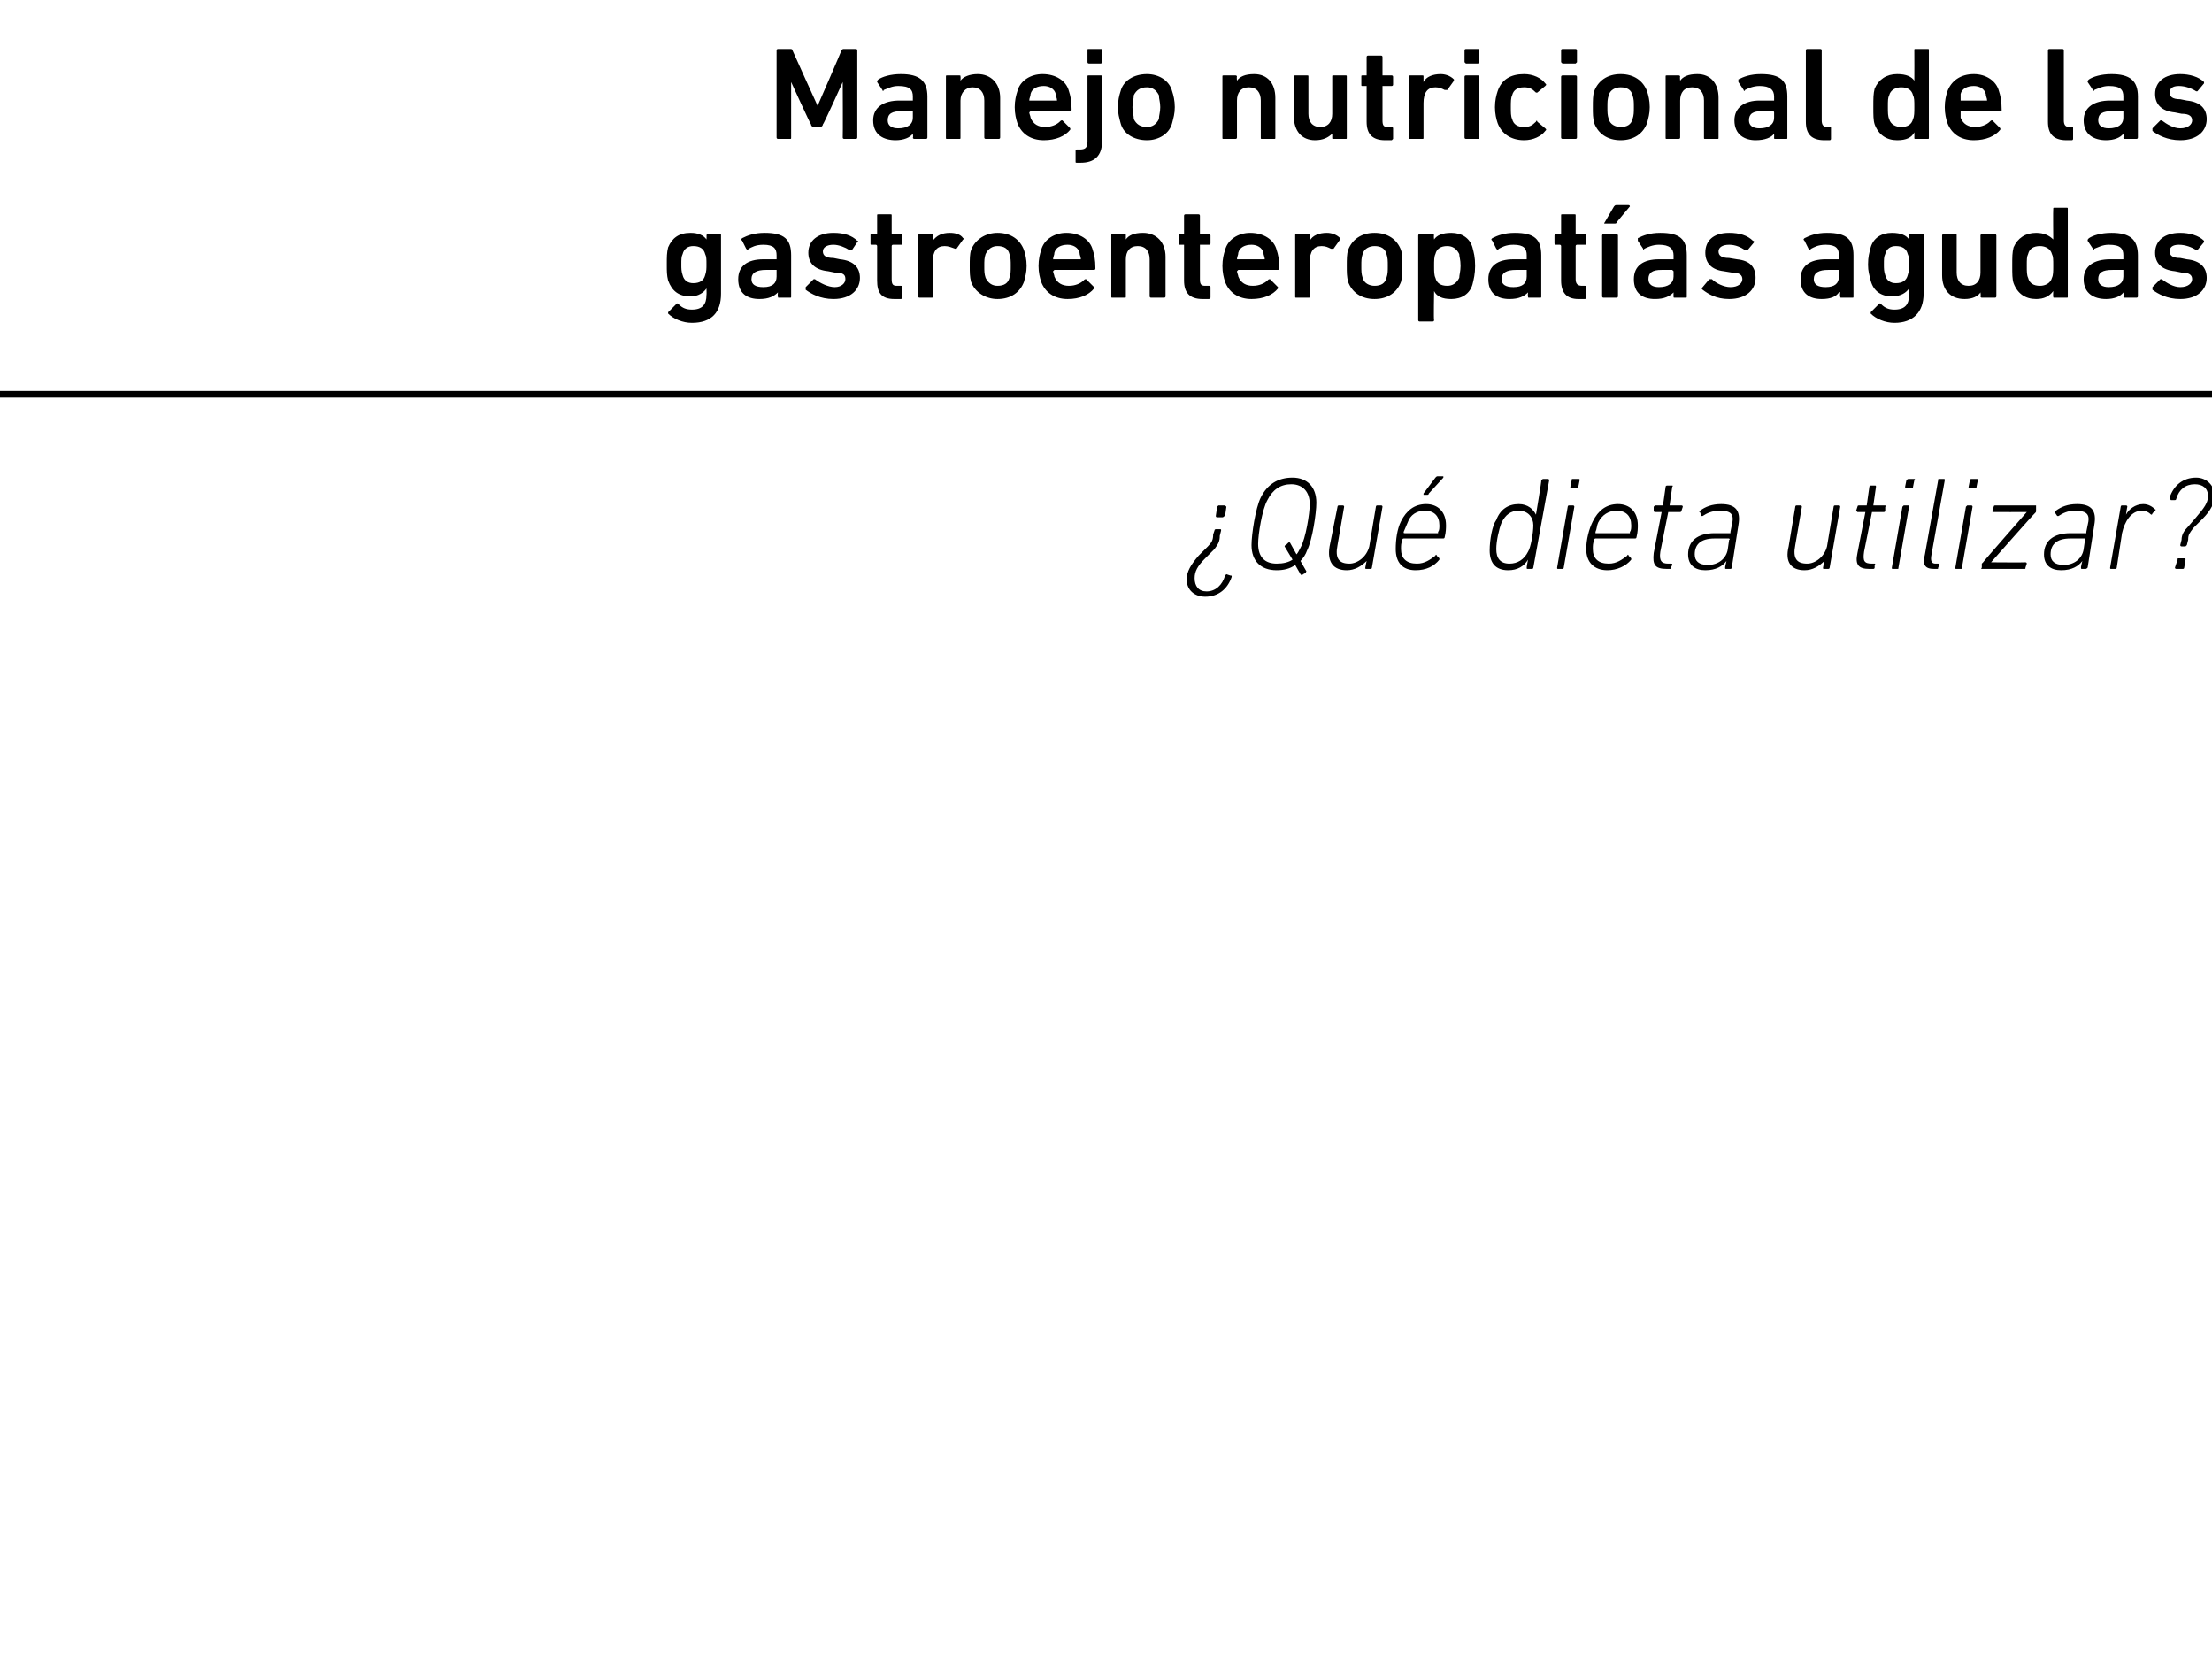 <?xml version="1.0" standalone="no"?><!DOCTYPE svg PUBLIC "-//W3C//DTD SVG 1.1//EN" "http://www.w3.org/Graphics/SVG/1.1/DTD/svg11.dtd"><svg xmlns="http://www.w3.org/2000/svg" version="1.1" width="167.2px" height="125.5px" viewBox="0 -3 167.2 125.5" style="top:-3px">  <desc>Manejo nutricional de las gastroenteropat as agudas ¿Qu dieta utilizar?</desc>  <defs/>  <g class="svg-textframe-paragraphrules">    <line class="svg-paragraph-rulebelow" y1="26.8" y2="26.8" x1="0" x2="181.4" stroke="#000" stroke-width="0.5"/>  </g>  <g id="Polygon71201">    <path d="M 92.3 37.1 C 92.3 37.1 92.2 37.5 92.2 37.5 C 92.2 37.9 92.1 38.1 91.8 38.5 C 91.8 38.5 91.1 39.2 91.1 39.2 C 90.5 39.8 90.3 40.2 90.3 40.7 C 90.3 41.3 90.6 41.7 91.2 41.7 C 91.9 41.7 92.4 41.2 92.6 40.5 C 92.6 40.5 92.7 40.4 92.7 40.4 C 92.7 40.4 93 40.5 93 40.5 C 93.1 40.5 93.1 40.5 93.1 40.6 C 92.8 41.5 92.1 42.1 91.1 42.1 C 90.3 42.1 89.7 41.6 89.7 40.8 C 89.7 40.2 90 39.7 90.6 39 C 90.6 39 91.3 38.3 91.3 38.3 C 91.6 38 91.7 37.8 91.7 37.4 C 91.7 37.4 91.8 37.1 91.8 37.1 C 91.8 37 91.9 37 91.9 37 C 91.9 37 92.2 37 92.2 37 C 92.3 37 92.3 37 92.3 37.1 Z M 92.6 36 C 92.5 36 92.5 36.1 92.4 36.1 C 92.4 36.1 92 36.1 92 36.1 C 91.9 36.1 91.9 36 91.9 36 C 91.9 36 92 35.3 92 35.3 C 92 35.3 92.1 35.2 92.1 35.2 C 92.1 35.2 92.6 35.2 92.6 35.2 C 92.6 35.2 92.7 35.3 92.7 35.3 C 92.7 35.3 92.6 36 92.6 36 Z M 98.5 40.4 C 98.4 40.5 98.4 40.5 98.3 40.4 C 98.3 40.4 97.9 39.7 97.9 39.7 C 97.5 40 97 40.1 96.5 40.1 C 95.3 40.1 94.6 39.4 94.6 38.2 C 94.6 37.4 94.9 35.4 95.3 34.6 C 95.8 33.6 96.6 33.1 97.7 33.1 C 98.8 33.1 99.5 33.8 99.5 35 C 99.5 35.8 99.2 37.8 98.8 38.6 C 98.7 38.9 98.5 39.2 98.3 39.4 C 98.3 39.4 98.7 40.1 98.7 40.1 C 98.8 40.2 98.7 40.2 98.7 40.3 C 98.7 40.3 98.5 40.4 98.5 40.4 Z M 97.7 39.3 C 97.7 39.3 97.1 38.3 97.1 38.3 C 97.1 38.3 97.1 38.2 97.2 38.2 C 97.2 38.2 97.4 38 97.4 38 C 97.4 38 97.5 38 97.5 38 C 97.5 38 98 38.9 98 38.9 C 98.1 38.8 98.2 38.6 98.3 38.4 C 98.7 37.7 99 35.8 99 35.1 C 99 34.2 98.5 33.6 97.6 33.6 C 96.8 33.6 96.2 34 95.8 34.8 C 95.4 35.5 95.1 37.4 95.1 38.1 C 95.1 39.1 95.6 39.6 96.5 39.6 C 97 39.6 97.4 39.5 97.7 39.3 Z M 101.5 35.2 C 101.6 35.2 101.6 35.3 101.6 35.3 C 101.6 35.3 101.1 38.2 101.1 38.2 C 100.9 39.2 101.2 39.6 102 39.6 C 102.6 39.6 103.3 39.1 103.5 38.3 C 103.5 38.3 104 35.3 104 35.3 C 104 35.3 104 35.2 104.1 35.2 C 104.1 35.2 104.4 35.2 104.4 35.2 C 104.5 35.2 104.5 35.3 104.5 35.3 C 104.5 35.3 103.7 39.9 103.7 39.9 C 103.7 40 103.6 40 103.6 40 C 103.6 40 103.3 40 103.3 40 C 103.2 40 103.2 40 103.2 39.9 C 103.19 39.9 103.3 39.4 103.3 39.4 C 103.3 39.4 103.28 39.35 103.3 39.4 C 102.9 39.8 102.4 40.1 101.8 40.1 C 100.8 40.1 100.3 39.5 100.5 38.3 C 100.5 38.3 101.1 35.3 101.1 35.3 C 101.1 35.3 101.1 35.2 101.2 35.2 C 101.2 35.2 101.5 35.2 101.5 35.2 Z M 107.6 34.4 C 107.6 34.4 107.6 34.4 107.6 34.3 C 107.6 34.3 108.5 33.1 108.5 33.1 C 108.6 33 108.6 33 108.7 33 C 108.7 33 109.1 33 109.1 33 C 109.1 33 109.1 33.1 109.1 33.1 C 109.1 33.1 108 34.3 108 34.3 C 108 34.4 107.9 34.4 107.9 34.4 C 107.9 34.4 107.6 34.4 107.6 34.4 Z M 105.5 38.5 C 105.5 37.8 105.6 37 105.9 36.4 C 106.3 35.6 106.9 35.1 107.8 35.1 C 108.7 35.1 109.3 35.7 109.3 36.7 C 109.3 36.9 109.3 37.2 109.2 37.6 C 109.2 37.7 109.1 37.7 109.1 37.7 C 109.1 37.7 106.1 37.7 106.1 37.7 C 106 37.7 106 37.8 106 37.8 C 105.9 38.1 105.9 38.2 105.9 38.5 C 105.9 39.2 106.3 39.6 107.1 39.6 C 107.7 39.6 108.1 39.3 108.5 39 C 108.5 38.9 108.6 38.9 108.6 39 C 108.6 39 108.8 39.2 108.8 39.2 C 108.8 39.2 108.8 39.3 108.8 39.3 C 108.4 39.8 107.8 40.1 107 40.1 C 106 40.1 105.5 39.5 105.5 38.5 Z M 108.7 37.3 C 108.7 37.3 108.7 37.3 108.7 37.2 C 108.8 37.1 108.8 36.9 108.8 36.7 C 108.8 36 108.4 35.6 107.7 35.6 C 107.1 35.6 106.6 35.9 106.4 36.5 C 106.3 36.7 106.2 37 106.1 37.2 C 106.1 37.3 106.1 37.3 106.2 37.3 C 106.2 37.3 108.7 37.3 108.7 37.3 Z M 115.5 40 C 115.4 40 115.4 40 115.4 39.9 C 115.38 39.9 115.5 39.3 115.5 39.3 C 115.5 39.3 115.47 39.33 115.5 39.3 C 115.2 39.8 114.7 40.1 114 40.1 C 113 40.1 112.6 39.5 112.6 38.6 C 112.6 37.8 112.8 36.7 113.1 36.3 C 113.4 35.5 114 35.1 114.8 35.1 C 115.5 35.1 115.9 35.5 116.1 35.9 C 116.07 35.94 116.1 35.9 116.1 35.9 C 116.1 35.9 116.54 33.3 116.5 33.3 C 116.6 33.2 116.6 33.2 116.7 33.2 C 116.7 33.2 117 33.2 117 33.2 C 117 33.2 117.1 33.2 117.1 33.3 C 117.1 33.3 115.9 39.9 115.9 39.9 C 115.9 40 115.8 40 115.8 40 C 115.8 40 115.5 40 115.5 40 Z M 115.5 38.7 C 115.7 38.4 115.9 37.3 115.9 36.7 C 115.9 36.1 115.5 35.6 114.8 35.6 C 114.2 35.6 113.8 35.9 113.5 36.5 C 113.3 37 113.1 37.9 113.1 38.5 C 113.1 39.2 113.4 39.6 114.1 39.6 C 114.7 39.6 115.2 39.3 115.5 38.7 Z M 118.8 33.9 C 118.7 33.9 118.7 33.9 118.7 33.8 C 118.7 33.8 118.8 33.3 118.8 33.3 C 118.8 33.2 118.8 33.2 118.9 33.2 C 118.9 33.2 119.3 33.2 119.3 33.2 C 119.4 33.2 119.4 33.2 119.4 33.3 C 119.4 33.3 119.3 33.8 119.3 33.8 C 119.3 33.9 119.2 33.9 119.2 33.9 C 119.2 33.9 118.8 33.9 118.8 33.9 Z M 117.8 40 C 117.7 40 117.7 40 117.7 39.9 C 117.7 39.9 118.5 35.3 118.5 35.3 C 118.5 35.3 118.5 35.2 118.6 35.2 C 118.6 35.2 118.9 35.2 118.9 35.2 C 119 35.2 119 35.3 119 35.3 C 119 35.3 118.2 39.9 118.2 39.9 C 118.2 40 118.1 40 118.1 40 C 118.1 40 117.8 40 117.8 40 Z M 119.9 38.5 C 119.9 37.8 120.1 37 120.4 36.4 C 120.8 35.6 121.4 35.1 122.3 35.1 C 123.2 35.1 123.8 35.7 123.8 36.7 C 123.8 36.9 123.8 37.2 123.7 37.6 C 123.7 37.7 123.6 37.7 123.6 37.7 C 123.6 37.7 120.6 37.7 120.6 37.7 C 120.5 37.7 120.5 37.8 120.5 37.8 C 120.4 38.1 120.4 38.2 120.4 38.5 C 120.4 39.2 120.8 39.6 121.6 39.6 C 122.2 39.6 122.6 39.3 123 39 C 123 38.9 123.1 38.9 123.1 39 C 123.1 39 123.3 39.2 123.3 39.2 C 123.3 39.2 123.3 39.3 123.3 39.3 C 122.9 39.8 122.2 40.1 121.5 40.1 C 120.5 40.1 119.9 39.5 119.9 38.5 Z M 123.2 37.3 C 123.2 37.3 123.2 37.3 123.2 37.2 C 123.3 37.1 123.3 36.9 123.3 36.7 C 123.3 36 122.9 35.6 122.2 35.6 C 121.6 35.6 121.1 35.9 120.8 36.5 C 120.7 36.7 120.7 37 120.6 37.2 C 120.6 37.3 120.6 37.3 120.6 37.3 C 120.6 37.3 123.2 37.3 123.2 37.3 Z M 126 40 C 125.1 40 124.9 39.7 125 38.8 C 125 38.8 125.6 35.7 125.6 35.7 C 125.6 35.7 125.6 35.7 125.5 35.7 C 125.5 35.7 125.1 35.7 125.1 35.7 C 125 35.7 125 35.6 125 35.6 C 125 35.6 125 35.3 125 35.3 C 125 35.3 125.1 35.2 125.1 35.2 C 125.1 35.2 125.6 35.2 125.6 35.2 C 125.7 35.2 125.7 35.2 125.7 35.2 C 125.7 35.2 125.9 33.8 125.9 33.8 C 125.9 33.7 126 33.7 126 33.7 C 126 33.7 126.4 33.7 126.4 33.7 C 126.4 33.7 126.5 33.7 126.4 33.8 C 126.4 33.8 126.2 35.2 126.2 35.2 C 126.2 35.2 126.2 35.2 126.2 35.2 C 126.2 35.2 127.1 35.2 127.1 35.2 C 127.2 35.2 127.2 35.3 127.2 35.3 C 127.2 35.3 127.1 35.6 127.1 35.6 C 127.1 35.6 127.1 35.7 127 35.7 C 127 35.7 126.2 35.7 126.2 35.7 C 126.1 35.7 126.1 35.7 126.1 35.7 C 126.1 35.7 125.5 38.7 125.5 38.7 C 125.4 39.4 125.6 39.6 126.1 39.6 C 126.1 39.6 126.3 39.6 126.3 39.6 C 126.4 39.6 126.4 39.6 126.4 39.7 C 126.4 39.7 126.3 39.9 126.3 39.9 C 126.3 40 126.3 40 126.2 40 C 126.2 40 126 40 126 40 Z M 130.5 40 C 130.4 40 130.4 40 130.4 39.9 C 130.38 39.9 130.5 39.4 130.5 39.4 C 130.5 39.4 130.46 39.4 130.5 39.4 C 130.2 39.8 129.7 40.1 128.9 40.1 C 128.1 40.1 127.6 39.7 127.6 38.9 C 127.6 37.9 128.3 37.3 129.6 37.3 C 129.6 37.3 130.8 37.3 130.8 37.3 C 130.8 37.3 130.8 37.3 130.8 37.2 C 130.8 37.2 130.9 36.7 130.9 36.7 C 131.1 35.9 130.9 35.6 130 35.6 C 129.4 35.6 129 35.8 128.7 36 C 128.7 36 128.6 36 128.6 36 C 128.6 36 128.5 35.7 128.5 35.7 C 128.4 35.7 128.4 35.6 128.5 35.6 C 128.9 35.3 129.4 35.1 130.1 35.1 C 131.2 35.1 131.6 35.6 131.4 36.7 C 131.4 36.7 130.9 39.9 130.9 39.9 C 130.9 40 130.8 40 130.8 40 C 130.8 40 130.5 40 130.5 40 Z M 130.6 38.5 C 130.6 38.5 130.7 37.8 130.7 37.8 C 130.8 37.8 130.7 37.7 130.7 37.7 C 130.7 37.7 129.6 37.7 129.6 37.7 C 128.5 37.7 128.1 38.2 128.1 38.9 C 128.1 39.4 128.4 39.7 129.1 39.7 C 129.9 39.7 130.5 39.2 130.6 38.5 Z M 136.1 35.2 C 136.2 35.2 136.2 35.3 136.2 35.3 C 136.2 35.3 135.7 38.2 135.7 38.2 C 135.5 39.2 135.8 39.6 136.6 39.6 C 137.2 39.6 137.9 39.1 138.1 38.3 C 138.1 38.3 138.6 35.3 138.6 35.3 C 138.6 35.3 138.6 35.2 138.7 35.2 C 138.7 35.2 139 35.2 139 35.2 C 139.1 35.2 139.1 35.3 139.1 35.3 C 139.1 35.3 138.3 39.9 138.3 39.9 C 138.3 40 138.2 40 138.2 40 C 138.2 40 137.9 40 137.9 40 C 137.8 40 137.8 40 137.8 39.9 C 137.79 39.9 137.9 39.4 137.9 39.4 C 137.9 39.4 137.88 39.35 137.9 39.4 C 137.5 39.8 137 40.1 136.4 40.1 C 135.4 40.1 134.9 39.5 135.2 38.3 C 135.2 38.3 135.7 35.3 135.7 35.3 C 135.7 35.3 135.7 35.2 135.8 35.2 C 135.8 35.2 136.1 35.2 136.1 35.2 Z M 141.3 40 C 140.5 40 140.2 39.7 140.4 38.8 C 140.4 38.8 141 35.7 141 35.7 C 141 35.7 140.9 35.7 140.9 35.7 C 140.9 35.7 140.4 35.7 140.4 35.7 C 140.4 35.7 140.3 35.6 140.3 35.6 C 140.3 35.6 140.4 35.3 140.4 35.3 C 140.4 35.3 140.4 35.2 140.5 35.2 C 140.5 35.2 141 35.2 141 35.2 C 141 35.2 141.1 35.2 141.1 35.2 C 141.1 35.2 141.3 33.8 141.3 33.8 C 141.3 33.7 141.4 33.7 141.4 33.7 C 141.4 33.7 141.7 33.7 141.7 33.7 C 141.8 33.7 141.8 33.7 141.8 33.8 C 141.8 33.8 141.6 35.2 141.6 35.2 C 141.6 35.2 141.6 35.2 141.6 35.2 C 141.6 35.2 142.5 35.2 142.5 35.2 C 142.5 35.2 142.6 35.3 142.5 35.3 C 142.5 35.3 142.5 35.6 142.5 35.6 C 142.5 35.6 142.5 35.7 142.4 35.7 C 142.4 35.7 141.5 35.7 141.5 35.7 C 141.5 35.7 141.5 35.7 141.5 35.7 C 141.5 35.7 140.9 38.7 140.9 38.7 C 140.8 39.4 140.9 39.6 141.5 39.6 C 141.5 39.6 141.7 39.6 141.7 39.6 C 141.7 39.6 141.8 39.6 141.7 39.7 C 141.7 39.7 141.7 39.9 141.7 39.9 C 141.7 40 141.6 40 141.6 40 C 141.6 40 141.3 40 141.3 40 Z M 144.1 33.9 C 144.1 33.9 144 33.9 144 33.8 C 144 33.8 144.1 33.3 144.1 33.3 C 144.2 33.2 144.2 33.2 144.3 33.2 C 144.3 33.2 144.7 33.2 144.7 33.2 C 144.7 33.2 144.8 33.2 144.7 33.3 C 144.7 33.3 144.6 33.8 144.6 33.8 C 144.6 33.9 144.6 33.9 144.5 33.9 C 144.5 33.9 144.1 33.9 144.1 33.9 Z M 143.1 40 C 143 40 143 40 143 39.9 C 143 39.9 143.8 35.3 143.8 35.3 C 143.8 35.3 143.9 35.2 143.9 35.2 C 143.9 35.2 144.3 35.2 144.3 35.2 C 144.3 35.2 144.3 35.3 144.3 35.3 C 144.3 35.3 143.5 39.9 143.5 39.9 C 143.5 40 143.5 40 143.4 40 C 143.4 40 143.1 40 143.1 40 Z M 146.2 40 C 145.5 40 145.3 39.7 145.5 38.9 C 145.5 38.9 146.5 33.3 146.5 33.3 C 146.5 33.2 146.5 33.2 146.6 33.2 C 146.6 33.2 146.9 33.2 146.9 33.2 C 147 33.2 147 33.2 147 33.3 C 147 33.3 146 38.9 146 38.9 C 145.9 39.4 146 39.6 146.3 39.6 C 146.3 39.6 146.5 39.6 146.5 39.6 C 146.6 39.6 146.6 39.6 146.6 39.7 C 146.6 39.7 146.5 39.9 146.5 39.9 C 146.5 40 146.5 40 146.4 40 C 146.4 40 146.2 40 146.2 40 Z M 148.9 33.9 C 148.8 33.9 148.8 33.9 148.8 33.8 C 148.8 33.8 148.9 33.3 148.9 33.3 C 148.9 33.2 149 33.2 149 33.2 C 149 33.2 149.4 33.2 149.4 33.2 C 149.5 33.2 149.5 33.2 149.5 33.3 C 149.5 33.3 149.4 33.8 149.4 33.8 C 149.4 33.9 149.4 33.9 149.3 33.9 C 149.3 33.9 148.9 33.9 148.9 33.9 Z M 147.9 40 C 147.8 40 147.8 40 147.8 39.9 C 147.8 39.9 148.6 35.3 148.6 35.3 C 148.6 35.3 148.7 35.2 148.7 35.2 C 148.7 35.2 149 35.2 149 35.2 C 149.1 35.2 149.1 35.3 149.1 35.3 C 149.1 35.3 148.3 39.9 148.3 39.9 C 148.3 40 148.3 40 148.2 40 C 148.2 40 147.9 40 147.9 40 Z M 149.8 40 C 149.8 40 149.7 40 149.8 39.9 C 149.8 39.9 149.8 39.6 149.8 39.6 C 149.8 39.6 149.8 39.6 149.9 39.5 C 149.86 39.5 153.2 35.7 153.2 35.7 L 153.2 35.7 C 153.2 35.7 150.7 35.71 150.7 35.7 C 150.6 35.7 150.6 35.7 150.6 35.6 C 150.6 35.6 150.7 35.3 150.7 35.3 C 150.7 35.3 150.7 35.2 150.8 35.2 C 150.8 35.2 153.9 35.2 153.9 35.2 C 153.9 35.2 153.9 35.3 153.9 35.3 C 153.9 35.3 153.9 35.6 153.9 35.6 C 153.9 35.7 153.9 35.7 153.8 35.8 C 153.81 35.75 150.5 39.5 150.5 39.5 L 150.5 39.5 C 150.5 39.5 153.1 39.52 153.1 39.5 C 153.2 39.5 153.2 39.6 153.2 39.6 C 153.2 39.6 153.1 39.9 153.1 39.9 C 153.1 40 153.1 40 153 40 C 153 40 149.8 40 149.8 40 Z M 157.4 40 C 157.3 40 157.3 40 157.3 39.9 C 157.27 39.9 157.4 39.4 157.4 39.4 C 157.4 39.4 157.35 39.4 157.4 39.4 C 157.1 39.8 156.6 40.1 155.8 40.1 C 155 40.1 154.5 39.7 154.5 38.9 C 154.5 37.9 155.2 37.3 156.5 37.3 C 156.5 37.3 157.7 37.3 157.7 37.3 C 157.7 37.3 157.7 37.3 157.7 37.2 C 157.7 37.2 157.8 36.7 157.8 36.7 C 158 35.9 157.8 35.6 156.8 35.6 C 156.3 35.6 155.9 35.8 155.6 36 C 155.6 36 155.5 36 155.5 36 C 155.5 36 155.3 35.7 155.3 35.7 C 155.3 35.7 155.3 35.6 155.4 35.6 C 155.8 35.3 156.3 35.1 157 35.1 C 158.1 35.1 158.5 35.6 158.3 36.7 C 158.3 36.7 157.8 39.9 157.8 39.9 C 157.7 40 157.7 40 157.6 40 C 157.6 40 157.4 40 157.4 40 Z M 157.5 38.5 C 157.5 38.5 157.6 37.8 157.6 37.8 C 157.6 37.8 157.6 37.7 157.6 37.7 C 157.6 37.7 156.5 37.7 156.5 37.7 C 155.4 37.7 155 38.2 155 38.9 C 155 39.4 155.3 39.7 156 39.7 C 156.8 39.7 157.4 39.2 157.5 38.5 Z M 159.6 40 C 159.5 40 159.5 40 159.5 39.9 C 159.5 39.9 160.3 35.3 160.3 35.3 C 160.3 35.3 160.3 35.2 160.4 35.2 C 160.4 35.2 160.7 35.2 160.7 35.2 C 160.8 35.2 160.8 35.3 160.8 35.3 C 160.78 35.33 160.7 35.9 160.7 35.9 C 160.7 35.9 160.68 35.94 160.7 35.9 C 160.9 35.5 161.4 35.1 162 35.1 C 162.4 35.1 162.7 35.3 162.9 35.5 C 162.9 35.5 163 35.5 162.9 35.6 C 162.9 35.6 162.7 35.8 162.7 35.8 C 162.7 35.9 162.6 35.9 162.6 35.9 C 162.4 35.7 162.2 35.6 161.9 35.6 C 161.1 35.6 160.6 36.4 160.4 37.3 C 160.4 37.3 160 39.9 160 39.9 C 160 40 159.9 40 159.9 40 C 159.9 40 159.6 40 159.6 40 Z M 164.8 38.2 C 164.8 38.2 164.9 37.8 164.9 37.8 C 164.9 37.4 165.1 37.1 165.4 36.8 C 165.4 36.8 166 36.1 166 36.1 C 166.6 35.4 166.9 35 166.9 34.5 C 166.9 33.9 166.5 33.6 165.9 33.6 C 165.2 33.6 164.7 34 164.5 34.7 C 164.5 34.8 164.4 34.8 164.4 34.8 C 164.4 34.8 164.1 34.8 164.1 34.8 C 164 34.7 164 34.7 164 34.6 C 164.3 33.7 165 33.1 166 33.1 C 166.8 33.1 167.4 33.7 167.4 34.5 C 167.4 35 167.1 35.6 166.5 36.2 C 166.5 36.2 165.8 36.9 165.8 36.9 C 165.5 37.3 165.4 37.4 165.4 37.8 C 165.4 37.8 165.3 38.2 165.3 38.2 C 165.3 38.2 165.2 38.3 165.2 38.3 C 165.2 38.3 164.9 38.3 164.9 38.3 C 164.8 38.3 164.8 38.2 164.8 38.2 Z M 164.6 39.3 C 164.6 39.2 164.6 39.2 164.7 39.2 C 164.7 39.2 165.1 39.2 165.1 39.2 C 165.2 39.2 165.2 39.2 165.2 39.3 C 165.2 39.3 165.1 39.9 165.1 39.9 C 165.1 40 165 40 165 40 C 165 40 164.5 40 164.5 40 C 164.5 40 164.4 40 164.4 39.9 C 164.4 39.9 164.6 39.3 164.6 39.3 Z " stroke="none" fill="#000"/>  </g>  <g id="Polygon71200">    <path d="M 50.5 20.7 C 50.5 20.6 50.5 20.6 50.5 20.6 C 50.5 20.6 51.1 20 51.1 20 C 51.2 19.9 51.2 19.9 51.3 20 C 51.6 20.3 51.9 20.4 52.3 20.4 C 53.1 20.4 53.4 20 53.4 19.3 C 53.42 19.26 53.4 18.8 53.4 18.8 C 53.4 18.8 53.41 18.81 53.4 18.8 C 53.2 19.1 52.8 19.4 52.2 19.4 C 51.3 19.4 50.8 19 50.5 18.2 C 50.4 17.8 50.4 17.5 50.4 17 C 50.4 16.4 50.4 16.1 50.5 15.7 C 50.8 15 51.3 14.6 52.2 14.6 C 52.8 14.6 53.2 14.8 53.4 15.1 C 53.41 15.14 53.4 15.1 53.4 15.1 C 53.4 15.1 53.42 14.78 53.4 14.8 C 53.4 14.7 53.5 14.7 53.5 14.7 C 53.5 14.7 54.4 14.7 54.4 14.7 C 54.5 14.7 54.5 14.7 54.5 14.8 C 54.5 14.8 54.5 19.2 54.5 19.2 C 54.5 20.6 53.8 21.4 52.3 21.4 C 51.6 21.4 50.9 21.1 50.5 20.7 Z M 53.3 17.8 C 53.4 17.5 53.4 17.3 53.4 17 C 53.4 16.6 53.4 16.4 53.3 16.2 C 53.2 15.8 52.9 15.6 52.4 15.6 C 52 15.6 51.7 15.8 51.6 16.2 C 51.5 16.4 51.5 16.6 51.5 17 C 51.5 17.3 51.5 17.5 51.6 17.8 C 51.7 18.2 52 18.4 52.4 18.4 C 52.9 18.4 53.2 18.2 53.3 17.8 Z M 58.9 19.5 C 58.8 19.5 58.8 19.5 58.8 19.4 C 58.77 19.4 58.8 19.1 58.8 19.1 C 58.8 19.1 58.76 19.05 58.8 19.1 C 58.5 19.4 58.1 19.6 57.4 19.6 C 56.5 19.6 55.8 19.2 55.8 18.1 C 55.8 17.1 56.5 16.6 57.7 16.6 C 57.7 16.6 58.7 16.6 58.7 16.6 C 58.7 16.6 58.7 16.6 58.7 16.6 C 58.7 16.6 58.7 16.3 58.7 16.3 C 58.7 15.8 58.5 15.5 57.7 15.5 C 57.1 15.5 56.8 15.7 56.6 15.8 C 56.5 15.9 56.5 15.9 56.4 15.8 C 56.4 15.8 56.1 15.2 56.1 15.2 C 56 15.1 56 15.1 56.1 15 C 56.5 14.8 57 14.6 57.8 14.6 C 59.3 14.6 59.8 15.1 59.8 16.3 C 59.8 16.3 59.8 19.4 59.8 19.4 C 59.8 19.5 59.8 19.5 59.7 19.5 C 59.7 19.5 58.9 19.5 58.9 19.5 Z M 58.7 17.9 C 58.7 17.9 58.7 17.5 58.7 17.5 C 58.7 17.5 58.7 17.4 58.7 17.4 C 58.7 17.4 57.9 17.4 57.9 17.4 C 57.2 17.4 56.8 17.6 56.8 18.1 C 56.8 18.5 57.1 18.7 57.7 18.7 C 58.4 18.7 58.7 18.4 58.7 17.9 Z M 60.9 18.9 C 60.9 18.8 60.9 18.8 60.9 18.7 C 60.9 18.7 61.5 18.1 61.5 18.1 C 61.5 18.1 61.6 18.1 61.6 18.1 C 62 18.4 62.6 18.7 63.1 18.7 C 63.6 18.7 63.9 18.4 63.9 18.1 C 63.9 17.8 63.8 17.6 63.1 17.6 C 63.1 17.6 62.6 17.5 62.6 17.5 C 61.6 17.4 61.1 16.9 61.1 16.1 C 61.1 15.2 61.8 14.6 63 14.6 C 63.8 14.6 64.4 14.8 64.8 15.2 C 64.9 15.2 64.9 15.3 64.8 15.3 C 64.8 15.3 64.4 15.9 64.4 15.9 C 64.3 15.9 64.3 15.9 64.2 15.9 C 63.9 15.7 63.4 15.5 63 15.5 C 62.5 15.5 62.2 15.7 62.2 16 C 62.2 16.3 62.4 16.5 63 16.5 C 63 16.5 63.5 16.6 63.5 16.6 C 64.5 16.7 65 17.2 65 18 C 65 18.9 64.3 19.6 63 19.6 C 62 19.6 61.3 19.2 60.9 18.9 Z M 67.6 19.6 C 66.6 19.6 66.3 19.1 66.3 18.2 C 66.3 18.2 66.3 15.6 66.3 15.6 C 66.3 15.6 66.3 15.5 66.2 15.5 C 66.2 15.5 65.9 15.5 65.9 15.5 C 65.8 15.5 65.8 15.5 65.8 15.4 C 65.8 15.4 65.8 14.8 65.8 14.8 C 65.8 14.7 65.8 14.7 65.9 14.7 C 65.9 14.7 66.2 14.7 66.2 14.7 C 66.3 14.7 66.3 14.7 66.3 14.6 C 66.3 14.6 66.3 13.3 66.3 13.3 C 66.3 13.2 66.3 13.2 66.4 13.2 C 66.4 13.2 67.3 13.2 67.3 13.2 C 67.4 13.2 67.4 13.2 67.4 13.3 C 67.4 13.3 67.4 14.6 67.4 14.6 C 67.4 14.7 67.4 14.7 67.5 14.7 C 67.5 14.7 68.1 14.7 68.1 14.7 C 68.2 14.7 68.2 14.7 68.2 14.8 C 68.2 14.8 68.2 15.4 68.2 15.4 C 68.2 15.5 68.2 15.5 68.1 15.5 C 68.1 15.5 67.5 15.5 67.5 15.5 C 67.4 15.5 67.4 15.6 67.4 15.6 C 67.4 15.6 67.4 18.1 67.4 18.1 C 67.4 18.5 67.5 18.6 67.8 18.6 C 67.8 18.6 68.1 18.6 68.1 18.6 C 68.2 18.6 68.2 18.6 68.2 18.7 C 68.2 18.7 68.2 19.5 68.2 19.5 C 68.2 19.5 68.2 19.6 68.1 19.6 C 68.1 19.6 67.6 19.6 67.6 19.6 Z M 69.5 19.5 C 69.5 19.5 69.4 19.5 69.4 19.4 C 69.4 19.4 69.4 14.8 69.4 14.8 C 69.4 14.7 69.5 14.7 69.5 14.7 C 69.5 14.7 70.4 14.7 70.4 14.7 C 70.5 14.7 70.5 14.7 70.5 14.8 C 70.53 14.78 70.5 15.2 70.5 15.2 C 70.5 15.2 70.54 15.19 70.5 15.2 C 70.8 14.8 71.2 14.6 71.8 14.6 C 72.2 14.6 72.6 14.7 72.8 15 C 72.9 15 72.9 15.1 72.8 15.1 C 72.8 15.1 72.3 15.8 72.3 15.8 C 72.3 15.8 72.2 15.8 72.2 15.8 C 71.9 15.7 71.7 15.6 71.4 15.6 C 70.8 15.6 70.5 16 70.5 16.8 C 70.5 16.8 70.5 19.4 70.5 19.4 C 70.5 19.5 70.5 19.5 70.4 19.5 C 70.4 19.5 69.5 19.5 69.5 19.5 Z M 73.4 18.3 C 73.3 17.9 73.3 17.6 73.3 17.1 C 73.3 16.6 73.3 16.2 73.4 15.9 C 73.7 15.1 74.5 14.6 75.4 14.6 C 76.4 14.6 77.1 15.1 77.4 15.9 C 77.5 16.2 77.6 16.6 77.6 17.1 C 77.6 17.6 77.5 17.9 77.4 18.3 C 77.1 19.1 76.4 19.6 75.4 19.6 C 74.5 19.6 73.7 19.1 73.4 18.3 Z M 76.3 18 C 76.4 17.7 76.4 17.5 76.4 17.1 C 76.4 16.7 76.4 16.5 76.3 16.2 C 76.2 15.8 75.9 15.6 75.4 15.6 C 75 15.6 74.7 15.8 74.5 16.2 C 74.4 16.5 74.4 16.7 74.4 17.1 C 74.4 17.5 74.4 17.7 74.5 18 C 74.7 18.4 75 18.6 75.4 18.6 C 75.9 18.6 76.2 18.4 76.3 18 Z M 78.7 18.3 C 78.6 18 78.5 17.6 78.5 17.1 C 78.5 16.6 78.6 16.2 78.7 15.9 C 78.9 15.1 79.7 14.6 80.6 14.6 C 81.6 14.6 82.4 15.1 82.6 15.9 C 82.7 16.2 82.8 16.6 82.8 17.3 C 82.8 17.4 82.7 17.4 82.7 17.4 C 82.7 17.4 79.7 17.4 79.7 17.4 C 79.7 17.4 79.6 17.5 79.6 17.5 C 79.6 17.6 79.7 17.8 79.7 17.9 C 79.9 18.4 80.3 18.6 80.8 18.6 C 81.3 18.6 81.7 18.4 81.9 18.2 C 82 18.1 82 18.1 82.1 18.1 C 82.1 18.1 82.7 18.7 82.7 18.7 C 82.7 18.7 82.7 18.7 82.7 18.8 C 82.3 19.3 81.6 19.6 80.7 19.6 C 79.7 19.6 79 19.1 78.7 18.3 Z M 81.6 16.1 C 81.5 15.7 81.1 15.5 80.7 15.5 C 80.2 15.5 79.8 15.7 79.7 16.1 C 79.7 16.3 79.6 16.4 79.6 16.6 C 79.6 16.6 79.7 16.6 79.7 16.6 C 79.7 16.6 81.6 16.6 81.6 16.6 C 81.6 16.6 81.7 16.6 81.7 16.6 C 81.7 16.4 81.6 16.3 81.6 16.1 Z M 87 19.5 C 87 19.5 86.9 19.5 86.9 19.4 C 86.9 19.4 86.9 16.6 86.9 16.6 C 86.9 16 86.6 15.6 86 15.6 C 85.4 15.6 85.1 16 85.1 16.6 C 85.1 16.6 85.1 19.4 85.1 19.4 C 85.1 19.5 85.1 19.5 85 19.5 C 85 19.5 84.1 19.5 84.1 19.5 C 84 19.5 84 19.5 84 19.4 C 84 19.4 84 14.8 84 14.8 C 84 14.7 84 14.7 84.1 14.7 C 84.1 14.7 85 14.7 85 14.7 C 85.1 14.7 85.1 14.7 85.1 14.8 C 85.1 14.78 85.1 15.1 85.1 15.1 C 85.1 15.1 85.11 15.13 85.1 15.1 C 85.3 14.8 85.7 14.6 86.4 14.6 C 87.4 14.6 88.1 15.3 88.1 16.4 C 88.1 16.4 88.1 19.4 88.1 19.4 C 88.1 19.5 88 19.5 88 19.5 C 88 19.5 87 19.5 87 19.5 Z M 90.9 19.6 C 89.9 19.6 89.5 19.1 89.5 18.2 C 89.5 18.2 89.5 15.6 89.5 15.6 C 89.5 15.6 89.5 15.5 89.5 15.5 C 89.5 15.5 89.2 15.5 89.2 15.5 C 89.1 15.5 89.1 15.5 89.1 15.4 C 89.1 15.4 89.1 14.8 89.1 14.8 C 89.1 14.7 89.1 14.7 89.2 14.7 C 89.2 14.7 89.5 14.7 89.5 14.7 C 89.5 14.7 89.5 14.7 89.5 14.6 C 89.5 14.6 89.5 13.3 89.5 13.3 C 89.5 13.2 89.6 13.2 89.6 13.2 C 89.6 13.2 90.6 13.2 90.6 13.2 C 90.6 13.2 90.7 13.2 90.7 13.3 C 90.7 13.3 90.7 14.6 90.7 14.6 C 90.7 14.7 90.7 14.7 90.7 14.7 C 90.7 14.7 91.4 14.7 91.4 14.7 C 91.4 14.7 91.5 14.7 91.5 14.8 C 91.5 14.8 91.5 15.4 91.5 15.4 C 91.5 15.5 91.4 15.5 91.4 15.5 C 91.4 15.5 90.7 15.5 90.7 15.5 C 90.7 15.5 90.7 15.6 90.7 15.6 C 90.7 15.6 90.7 18.1 90.7 18.1 C 90.7 18.5 90.8 18.6 91.1 18.6 C 91.1 18.6 91.4 18.6 91.4 18.6 C 91.4 18.6 91.5 18.6 91.5 18.7 C 91.5 18.7 91.5 19.5 91.5 19.5 C 91.5 19.5 91.4 19.6 91.4 19.6 C 91.4 19.6 90.9 19.6 90.9 19.6 Z M 92.6 18.3 C 92.5 18 92.4 17.6 92.4 17.1 C 92.4 16.6 92.5 16.2 92.6 15.9 C 92.8 15.1 93.6 14.6 94.5 14.6 C 95.5 14.6 96.3 15.1 96.5 15.9 C 96.6 16.2 96.7 16.6 96.7 17.3 C 96.7 17.4 96.6 17.4 96.6 17.4 C 96.6 17.4 93.6 17.4 93.6 17.4 C 93.6 17.4 93.5 17.5 93.5 17.5 C 93.5 17.6 93.6 17.8 93.6 17.9 C 93.8 18.4 94.2 18.6 94.7 18.6 C 95.2 18.6 95.6 18.4 95.8 18.2 C 95.9 18.1 95.9 18.1 96 18.1 C 96 18.1 96.6 18.7 96.6 18.7 C 96.6 18.7 96.6 18.7 96.6 18.8 C 96.2 19.3 95.5 19.6 94.6 19.6 C 93.6 19.6 92.9 19.1 92.6 18.3 Z M 95.5 16.1 C 95.4 15.7 95 15.5 94.6 15.5 C 94.1 15.5 93.7 15.7 93.6 16.1 C 93.6 16.3 93.5 16.4 93.5 16.6 C 93.5 16.6 93.6 16.6 93.6 16.6 C 93.6 16.6 95.5 16.6 95.5 16.6 C 95.5 16.6 95.6 16.6 95.6 16.6 C 95.6 16.4 95.5 16.3 95.5 16.1 Z M 98 19.5 C 97.9 19.5 97.9 19.5 97.9 19.4 C 97.9 19.4 97.9 14.8 97.9 14.8 C 97.9 14.7 97.9 14.7 98 14.7 C 98 14.7 98.9 14.7 98.9 14.7 C 99 14.7 99 14.7 99 14.8 C 99 14.78 99 15.2 99 15.2 C 99 15.2 99.01 15.19 99 15.2 C 99.2 14.8 99.7 14.6 100.3 14.6 C 100.6 14.6 101 14.7 101.3 15 C 101.3 15 101.3 15.1 101.3 15.1 C 101.3 15.1 100.8 15.8 100.8 15.8 C 100.7 15.8 100.7 15.8 100.6 15.8 C 100.4 15.7 100.2 15.6 99.9 15.6 C 99.3 15.6 99 16 99 16.8 C 99 16.8 99 19.4 99 19.4 C 99 19.5 99 19.5 98.9 19.5 C 98.9 19.5 98 19.5 98 19.5 Z M 101.9 18.3 C 101.8 17.9 101.8 17.6 101.8 17.1 C 101.8 16.6 101.8 16.2 101.9 15.9 C 102.2 15.1 102.9 14.6 103.9 14.6 C 104.9 14.6 105.6 15.1 105.9 15.9 C 106 16.2 106 16.6 106 17.1 C 106 17.6 106 17.9 105.9 18.3 C 105.6 19.1 104.9 19.6 103.9 19.6 C 102.9 19.6 102.2 19.1 101.9 18.3 Z M 104.8 18 C 104.9 17.7 104.9 17.5 104.9 17.1 C 104.9 16.7 104.9 16.5 104.8 16.2 C 104.7 15.8 104.4 15.6 103.9 15.6 C 103.5 15.6 103.1 15.8 103 16.2 C 102.9 16.5 102.9 16.7 102.9 17.1 C 102.9 17.5 102.9 17.7 103 18 C 103.1 18.4 103.5 18.6 103.9 18.6 C 104.4 18.6 104.7 18.4 104.8 18 Z M 107.3 21.3 C 107.3 21.3 107.2 21.3 107.2 21.2 C 107.2 21.2 107.2 14.8 107.2 14.8 C 107.2 14.7 107.3 14.7 107.3 14.7 C 107.3 14.7 108.3 14.7 108.3 14.7 C 108.3 14.7 108.4 14.7 108.4 14.8 C 108.36 14.78 108.4 15.1 108.4 15.1 C 108.4 15.1 108.37 15.14 108.4 15.1 C 108.6 14.8 109 14.6 109.7 14.6 C 110.5 14.6 111.1 15 111.3 15.7 C 111.4 16.1 111.5 16.4 111.5 17.1 C 111.5 17.7 111.4 18.1 111.3 18.5 C 111.1 19.2 110.5 19.6 109.7 19.6 C 109 19.6 108.6 19.4 108.4 19 C 108.37 19.04 108.4 19 108.4 19 C 108.4 19 108.36 21.2 108.4 21.2 C 108.4 21.3 108.3 21.3 108.3 21.3 C 108.3 21.3 107.3 21.3 107.3 21.3 Z M 110.3 18 C 110.3 17.8 110.4 17.5 110.4 17.1 C 110.4 16.6 110.3 16.4 110.3 16.2 C 110.1 15.8 109.8 15.6 109.4 15.6 C 108.9 15.6 108.6 15.8 108.5 16.2 C 108.4 16.4 108.4 16.7 108.4 17.1 C 108.4 17.5 108.4 17.8 108.5 18 C 108.6 18.4 108.9 18.6 109.4 18.6 C 109.8 18.6 110.1 18.4 110.3 18 Z M 115.6 19.5 C 115.5 19.5 115.5 19.5 115.5 19.4 C 115.47 19.4 115.5 19.1 115.5 19.1 C 115.5 19.1 115.46 19.05 115.5 19.1 C 115.2 19.4 114.8 19.6 114.1 19.6 C 113.2 19.6 112.5 19.2 112.5 18.1 C 112.5 17.1 113.2 16.6 114.4 16.6 C 114.4 16.6 115.4 16.6 115.4 16.6 C 115.4 16.6 115.4 16.6 115.4 16.6 C 115.4 16.6 115.4 16.3 115.4 16.3 C 115.4 15.8 115.2 15.5 114.4 15.5 C 113.8 15.5 113.5 15.7 113.3 15.8 C 113.2 15.9 113.2 15.9 113.1 15.8 C 113.1 15.8 112.8 15.2 112.8 15.2 C 112.7 15.1 112.7 15.1 112.8 15 C 113.2 14.8 113.7 14.6 114.5 14.6 C 116 14.6 116.5 15.1 116.5 16.3 C 116.5 16.3 116.5 19.4 116.5 19.4 C 116.5 19.5 116.5 19.5 116.4 19.5 C 116.4 19.5 115.6 19.5 115.6 19.5 Z M 115.4 17.9 C 115.4 17.9 115.4 17.5 115.4 17.5 C 115.4 17.5 115.4 17.4 115.4 17.4 C 115.4 17.4 114.6 17.4 114.6 17.4 C 113.9 17.4 113.5 17.6 113.5 18.1 C 113.5 18.5 113.8 18.7 114.4 18.7 C 115.1 18.7 115.4 18.4 115.4 17.9 Z M 119.3 19.6 C 118.4 19.6 118 19.1 118 18.2 C 118 18.2 118 15.6 118 15.6 C 118 15.6 118 15.5 117.9 15.5 C 117.9 15.5 117.6 15.5 117.6 15.5 C 117.6 15.5 117.5 15.5 117.5 15.4 C 117.5 15.4 117.5 14.8 117.5 14.8 C 117.5 14.7 117.6 14.7 117.6 14.7 C 117.6 14.7 117.9 14.7 117.9 14.7 C 118 14.7 118 14.7 118 14.6 C 118 14.6 118 13.3 118 13.3 C 118 13.2 118 13.2 118.1 13.2 C 118.1 13.2 119 13.2 119 13.2 C 119.1 13.2 119.1 13.2 119.1 13.3 C 119.1 13.3 119.1 14.6 119.1 14.6 C 119.1 14.7 119.1 14.7 119.2 14.7 C 119.2 14.7 119.8 14.7 119.8 14.7 C 119.9 14.7 119.9 14.7 119.9 14.8 C 119.9 14.8 119.9 15.4 119.9 15.4 C 119.9 15.5 119.9 15.5 119.8 15.5 C 119.8 15.5 119.2 15.5 119.2 15.5 C 119.1 15.5 119.1 15.6 119.1 15.6 C 119.1 15.6 119.1 18.1 119.1 18.1 C 119.1 18.5 119.3 18.6 119.6 18.6 C 119.6 18.6 119.8 18.6 119.8 18.6 C 119.9 18.6 119.9 18.6 119.9 18.7 C 119.9 18.7 119.9 19.5 119.9 19.5 C 119.9 19.5 119.9 19.6 119.8 19.6 C 119.8 19.6 119.3 19.6 119.3 19.6 Z M 121.3 13.9 C 121.3 13.9 121.2 13.9 121.3 13.8 C 121.3 13.8 122 12.6 122 12.6 C 122.1 12.5 122.1 12.5 122.2 12.5 C 122.2 12.5 123.1 12.5 123.1 12.5 C 123.2 12.5 123.2 12.6 123.2 12.6 C 123.2 12.6 122.2 13.8 122.2 13.8 C 122.2 13.9 122.1 13.9 122 13.9 C 122 13.9 121.3 13.9 121.3 13.9 Z M 121.2 19.5 C 121.2 19.5 121.1 19.5 121.1 19.4 C 121.1 19.4 121.1 14.8 121.1 14.8 C 121.1 14.7 121.2 14.7 121.2 14.7 C 121.2 14.7 122.2 14.7 122.2 14.7 C 122.2 14.7 122.3 14.7 122.3 14.8 C 122.3 14.8 122.3 19.4 122.3 19.4 C 122.3 19.5 122.2 19.5 122.2 19.5 C 122.2 19.5 121.2 19.5 121.2 19.5 Z M 126.6 19.5 C 126.5 19.5 126.5 19.5 126.5 19.4 C 126.49 19.4 126.5 19.1 126.5 19.1 C 126.5 19.1 126.48 19.05 126.5 19.1 C 126.2 19.4 125.8 19.6 125.1 19.6 C 124.2 19.6 123.5 19.2 123.5 18.1 C 123.5 17.1 124.2 16.6 125.4 16.6 C 125.4 16.6 126.4 16.6 126.4 16.6 C 126.4 16.6 126.5 16.6 126.5 16.6 C 126.5 16.6 126.5 16.3 126.5 16.3 C 126.5 15.8 126.2 15.5 125.4 15.5 C 124.9 15.5 124.5 15.7 124.3 15.8 C 124.2 15.9 124.2 15.9 124.2 15.8 C 124.2 15.8 123.8 15.2 123.8 15.2 C 123.8 15.1 123.8 15.1 123.8 15 C 124.2 14.8 124.7 14.6 125.5 14.6 C 127 14.6 127.5 15.1 127.5 16.3 C 127.5 16.3 127.5 19.4 127.5 19.4 C 127.5 19.5 127.5 19.5 127.4 19.5 C 127.4 19.5 126.6 19.5 126.6 19.5 Z M 126.5 17.9 C 126.5 17.9 126.5 17.5 126.5 17.5 C 126.5 17.5 126.4 17.4 126.4 17.4 C 126.4 17.4 125.6 17.4 125.6 17.4 C 124.9 17.4 124.6 17.6 124.6 18.1 C 124.6 18.5 124.9 18.7 125.4 18.7 C 126.1 18.7 126.5 18.4 126.5 17.9 Z M 128.7 18.9 C 128.6 18.8 128.6 18.8 128.7 18.7 C 128.7 18.7 129.2 18.1 129.2 18.1 C 129.3 18.1 129.3 18.1 129.4 18.1 C 129.7 18.4 130.3 18.7 130.8 18.7 C 131.4 18.7 131.7 18.4 131.7 18.1 C 131.7 17.8 131.5 17.6 130.9 17.6 C 130.9 17.6 130.3 17.5 130.3 17.5 C 129.4 17.4 128.9 16.9 128.9 16.1 C 128.9 15.2 129.5 14.6 130.7 14.6 C 131.5 14.6 132.1 14.8 132.5 15.2 C 132.6 15.2 132.6 15.3 132.6 15.3 C 132.6 15.3 132.1 15.9 132.1 15.9 C 132 15.9 132 15.9 131.9 15.9 C 131.6 15.7 131.2 15.5 130.7 15.5 C 130.2 15.5 129.9 15.7 129.9 16 C 129.9 16.3 130.1 16.5 130.7 16.5 C 130.7 16.5 131.3 16.6 131.3 16.6 C 132.3 16.7 132.7 17.2 132.7 18 C 132.7 18.9 132 19.6 130.7 19.6 C 129.7 19.6 129.1 19.2 128.7 18.9 Z M 139.2 19.5 C 139.1 19.5 139.1 19.5 139.1 19.4 C 139.06 19.4 139.1 19.1 139.1 19.1 C 139.1 19.1 139.05 19.05 139 19.1 C 138.8 19.4 138.4 19.6 137.7 19.6 C 136.8 19.6 136.1 19.2 136.1 18.1 C 136.1 17.1 136.8 16.6 138 16.6 C 138 16.6 139 16.6 139 16.6 C 139 16.6 139 16.6 139 16.6 C 139 16.6 139 16.3 139 16.3 C 139 15.8 138.8 15.5 138 15.5 C 137.4 15.5 137.1 15.7 136.9 15.8 C 136.8 15.9 136.8 15.9 136.7 15.8 C 136.7 15.8 136.4 15.2 136.4 15.2 C 136.3 15.1 136.3 15.1 136.4 15 C 136.8 14.8 137.3 14.6 138.1 14.6 C 139.6 14.6 140.1 15.1 140.1 16.3 C 140.1 16.3 140.1 19.4 140.1 19.4 C 140.1 19.5 140.1 19.5 140 19.5 C 140 19.5 139.2 19.5 139.2 19.5 Z M 139 17.9 C 139 17.9 139 17.5 139 17.5 C 139 17.5 139 17.4 139 17.4 C 139 17.4 138.2 17.4 138.2 17.4 C 137.5 17.4 137.1 17.6 137.1 18.1 C 137.1 18.5 137.4 18.7 138 18.7 C 138.7 18.7 139 18.4 139 17.9 Z M 141.4 20.7 C 141.4 20.6 141.4 20.6 141.4 20.6 C 141.4 20.6 142 20 142 20 C 142.1 19.9 142.1 19.9 142.2 20 C 142.5 20.3 142.8 20.4 143.2 20.4 C 144 20.4 144.3 20 144.3 19.3 C 144.3 19.26 144.3 18.8 144.3 18.8 C 144.3 18.8 144.29 18.81 144.3 18.8 C 144.1 19.1 143.7 19.4 143 19.4 C 142.2 19.4 141.6 19 141.4 18.2 C 141.3 17.8 141.2 17.5 141.2 17 C 141.2 16.4 141.3 16.1 141.4 15.7 C 141.6 15 142.2 14.6 143 14.6 C 143.7 14.6 144.1 14.8 144.3 15.1 C 144.29 15.14 144.3 15.1 144.3 15.1 C 144.3 15.1 144.3 14.78 144.3 14.8 C 144.3 14.7 144.3 14.7 144.4 14.7 C 144.4 14.7 145.3 14.7 145.3 14.7 C 145.4 14.7 145.4 14.7 145.4 14.8 C 145.4 14.8 145.4 19.2 145.4 19.2 C 145.4 20.6 144.6 21.4 143.2 21.4 C 142.5 21.4 141.8 21.1 141.4 20.7 Z M 144.2 17.8 C 144.3 17.5 144.3 17.3 144.3 17 C 144.3 16.6 144.3 16.4 144.2 16.2 C 144.1 15.8 143.8 15.6 143.3 15.6 C 142.9 15.6 142.6 15.8 142.5 16.2 C 142.4 16.4 142.4 16.6 142.4 17 C 142.4 17.3 142.4 17.5 142.5 17.8 C 142.6 18.2 142.9 18.4 143.3 18.4 C 143.8 18.4 144.1 18.2 144.2 17.8 Z M 149.8 19.5 C 149.8 19.5 149.7 19.5 149.7 19.4 C 149.74 19.4 149.7 19.1 149.7 19.1 C 149.7 19.1 149.73 19.05 149.7 19.1 C 149.5 19.4 149.1 19.6 148.5 19.6 C 147.4 19.6 146.8 18.9 146.8 17.8 C 146.8 17.8 146.8 14.8 146.8 14.8 C 146.8 14.7 146.9 14.7 146.9 14.7 C 146.9 14.7 147.8 14.7 147.8 14.7 C 147.9 14.7 147.9 14.7 147.9 14.8 C 147.9 14.8 147.9 17.6 147.9 17.6 C 147.9 18.2 148.2 18.6 148.8 18.6 C 149.4 18.6 149.7 18.2 149.7 17.6 C 149.7 17.6 149.7 14.8 149.7 14.8 C 149.7 14.7 149.8 14.7 149.8 14.7 C 149.8 14.7 150.8 14.7 150.8 14.7 C 150.8 14.7 150.9 14.7 150.9 14.8 C 150.9 14.8 150.9 19.4 150.9 19.4 C 150.9 19.5 150.8 19.5 150.8 19.5 C 150.8 19.5 149.8 19.5 149.8 19.5 Z M 155.3 19.5 C 155.2 19.5 155.2 19.5 155.2 19.4 C 155.18 19.4 155.2 19 155.2 19 C 155.2 19 155.17 19.04 155.2 19 C 154.9 19.4 154.5 19.6 153.9 19.6 C 153.1 19.6 152.5 19.2 152.2 18.4 C 152.1 18.1 152.1 17.7 152.1 17.1 C 152.1 16.4 152.1 16.1 152.2 15.7 C 152.5 15 153.1 14.6 153.9 14.6 C 154.5 14.6 154.9 14.8 155.2 15.1 C 155.17 15.14 155.2 15.1 155.2 15.1 C 155.2 15.1 155.18 12.8 155.2 12.8 C 155.2 12.7 155.2 12.7 155.3 12.7 C 155.3 12.7 156.2 12.7 156.2 12.7 C 156.3 12.7 156.3 12.7 156.3 12.8 C 156.3 12.8 156.3 19.4 156.3 19.4 C 156.3 19.5 156.3 19.5 156.2 19.5 C 156.2 19.5 155.3 19.5 155.3 19.5 Z M 155.1 18 C 155.2 17.8 155.2 17.5 155.2 17.1 C 155.2 16.6 155.2 16.4 155.1 16.2 C 155 15.8 154.6 15.6 154.2 15.6 C 153.7 15.6 153.4 15.8 153.3 16.2 C 153.2 16.4 153.2 16.6 153.2 17.1 C 153.2 17.5 153.2 17.8 153.3 18 C 153.4 18.4 153.7 18.6 154.2 18.6 C 154.6 18.6 155 18.4 155.1 18 Z M 160.6 19.5 C 160.6 19.5 160.5 19.5 160.5 19.4 C 160.53 19.4 160.5 19.1 160.5 19.1 C 160.5 19.1 160.52 19.05 160.5 19.1 C 160.3 19.4 159.8 19.6 159.2 19.6 C 158.3 19.6 157.5 19.2 157.5 18.1 C 157.5 17.1 158.3 16.6 159.5 16.6 C 159.5 16.6 160.5 16.6 160.5 16.6 C 160.5 16.6 160.5 16.6 160.5 16.6 C 160.5 16.6 160.5 16.3 160.5 16.3 C 160.5 15.8 160.3 15.5 159.4 15.5 C 158.9 15.5 158.6 15.7 158.3 15.8 C 158.3 15.9 158.2 15.9 158.2 15.8 C 158.2 15.8 157.8 15.2 157.8 15.2 C 157.8 15.1 157.8 15.1 157.9 15 C 158.2 14.8 158.8 14.6 159.6 14.6 C 161 14.6 161.6 15.1 161.6 16.3 C 161.6 16.3 161.6 19.4 161.6 19.4 C 161.6 19.5 161.5 19.5 161.5 19.5 C 161.5 19.5 160.6 19.5 160.6 19.5 Z M 160.5 17.9 C 160.5 17.9 160.5 17.5 160.5 17.5 C 160.5 17.5 160.5 17.4 160.5 17.4 C 160.5 17.4 159.7 17.4 159.7 17.4 C 158.9 17.4 158.6 17.6 158.6 18.1 C 158.6 18.5 158.9 18.7 159.4 18.7 C 160.1 18.7 160.5 18.4 160.5 17.9 Z M 162.7 18.9 C 162.7 18.8 162.7 18.8 162.7 18.7 C 162.7 18.7 163.3 18.1 163.3 18.1 C 163.3 18.1 163.4 18.1 163.4 18.1 C 163.8 18.4 164.3 18.7 164.8 18.7 C 165.4 18.7 165.7 18.4 165.7 18.1 C 165.7 17.8 165.5 17.6 164.9 17.6 C 164.9 17.6 164.4 17.5 164.4 17.5 C 163.4 17.4 162.9 16.9 162.9 16.1 C 162.9 15.2 163.6 14.6 164.8 14.6 C 165.5 14.6 166.2 14.8 166.6 15.2 C 166.6 15.2 166.6 15.3 166.6 15.3 C 166.6 15.3 166.1 15.9 166.1 15.9 C 166.1 15.9 166 15.9 166 15.9 C 165.7 15.7 165.2 15.5 164.7 15.5 C 164.2 15.5 164 15.7 164 16 C 164 16.3 164.2 16.5 164.8 16.5 C 164.8 16.5 165.3 16.6 165.3 16.6 C 166.3 16.7 166.8 17.2 166.8 18 C 166.8 18.9 166.1 19.6 164.8 19.6 C 163.8 19.6 163.1 19.2 162.7 18.9 Z " stroke="none" fill="#000"/>  </g>  <g id="Polygon71199">    <path d="M 58.7 0.8 C 58.7 0.7 58.8 0.7 58.8 0.7 C 58.8 0.7 59.7 0.7 59.7 0.7 C 59.8 0.7 59.9 0.7 59.9 0.8 C 59.89 0.8 61.8 5 61.8 5 L 61.8 5 C 61.8 5 63.64 0.8 63.6 0.8 C 63.7 0.7 63.7 0.7 63.8 0.7 C 63.8 0.7 64.7 0.7 64.7 0.7 C 64.7 0.7 64.8 0.7 64.8 0.8 C 64.8 0.8 64.8 7.4 64.8 7.4 C 64.8 7.5 64.7 7.5 64.7 7.5 C 64.7 7.5 63.8 7.5 63.8 7.5 C 63.8 7.5 63.7 7.5 63.7 7.4 C 63.72 7.4 63.7 3.2 63.7 3.2 L 63.7 3.2 C 63.7 3.2 62.24 6.44 62.2 6.4 C 62.2 6.5 62.1 6.6 62 6.6 C 62 6.6 61.5 6.6 61.5 6.6 C 61.4 6.6 61.3 6.5 61.3 6.4 C 61.28 6.44 59.8 3.2 59.8 3.2 L 59.8 3.2 C 59.8 3.2 59.8 7.4 59.8 7.4 C 59.8 7.5 59.8 7.5 59.7 7.5 C 59.7 7.5 58.8 7.5 58.8 7.5 C 58.8 7.5 58.7 7.5 58.7 7.4 C 58.7 7.4 58.7 0.8 58.7 0.8 Z M 69.1 7.5 C 69.1 7.5 69 7.5 69 7.4 C 69.04 7.4 69 7.1 69 7.1 C 69 7.1 69.03 7.05 69 7.1 C 68.8 7.4 68.3 7.6 67.7 7.6 C 66.8 7.6 66 7.2 66 6.1 C 66 5.1 66.8 4.6 68 4.6 C 68 4.6 69 4.6 69 4.6 C 69 4.6 69 4.6 69 4.6 C 69 4.6 69 4.3 69 4.3 C 69 3.8 68.8 3.5 67.9 3.5 C 67.4 3.5 67.1 3.7 66.8 3.8 C 66.8 3.9 66.7 3.9 66.7 3.8 C 66.7 3.8 66.3 3.2 66.3 3.2 C 66.3 3.1 66.3 3.1 66.4 3 C 66.7 2.8 67.3 2.6 68.1 2.6 C 69.5 2.6 70.1 3.1 70.1 4.3 C 70.1 4.3 70.1 7.4 70.1 7.4 C 70.1 7.5 70 7.5 70 7.5 C 70 7.5 69.1 7.5 69.1 7.5 Z M 69 5.9 C 69 5.9 69 5.5 69 5.5 C 69 5.5 69 5.4 69 5.4 C 69 5.4 68.2 5.4 68.2 5.4 C 67.4 5.4 67.1 5.6 67.1 6.1 C 67.1 6.5 67.4 6.7 67.9 6.7 C 68.6 6.7 69 6.4 69 5.9 Z M 74.5 7.5 C 74.5 7.5 74.4 7.5 74.4 7.4 C 74.4 7.4 74.4 4.6 74.4 4.6 C 74.4 4 74.1 3.6 73.5 3.6 C 73 3.6 72.6 4 72.6 4.6 C 72.6 4.6 72.6 7.4 72.6 7.4 C 72.6 7.5 72.6 7.5 72.5 7.5 C 72.5 7.5 71.6 7.5 71.6 7.5 C 71.5 7.5 71.5 7.5 71.5 7.4 C 71.5 7.4 71.5 2.8 71.5 2.8 C 71.5 2.7 71.5 2.7 71.6 2.7 C 71.6 2.7 72.5 2.7 72.5 2.7 C 72.6 2.7 72.6 2.7 72.6 2.8 C 72.62 2.78 72.6 3.1 72.6 3.1 C 72.6 3.1 72.63 3.13 72.6 3.1 C 72.8 2.8 73.3 2.6 73.9 2.6 C 74.9 2.6 75.6 3.3 75.6 4.4 C 75.6 4.4 75.6 7.4 75.6 7.4 C 75.6 7.5 75.5 7.5 75.5 7.5 C 75.5 7.5 74.5 7.5 74.5 7.5 Z M 76.9 6.3 C 76.8 6 76.7 5.6 76.7 5.1 C 76.7 4.6 76.8 4.2 76.9 3.9 C 77.1 3.1 77.9 2.6 78.8 2.6 C 79.8 2.6 80.6 3.1 80.8 3.9 C 80.9 4.2 81 4.6 81 5.3 C 81 5.4 80.9 5.4 80.9 5.4 C 80.9 5.4 77.9 5.4 77.9 5.4 C 77.9 5.4 77.8 5.5 77.8 5.5 C 77.8 5.6 77.9 5.8 77.9 5.9 C 78.1 6.4 78.5 6.6 79 6.6 C 79.5 6.6 79.9 6.4 80.1 6.2 C 80.2 6.1 80.2 6.1 80.3 6.1 C 80.3 6.1 80.9 6.7 80.9 6.7 C 80.9 6.7 80.9 6.7 80.9 6.8 C 80.5 7.3 79.8 7.6 78.9 7.6 C 77.9 7.6 77.2 7.1 76.9 6.3 Z M 79.8 4.1 C 79.7 3.7 79.3 3.5 78.9 3.5 C 78.4 3.5 78 3.7 77.9 4.1 C 77.9 4.3 77.8 4.4 77.8 4.6 C 77.8 4.6 77.9 4.6 77.9 4.6 C 77.9 4.6 79.8 4.6 79.8 4.6 C 79.8 4.6 79.9 4.6 79.9 4.6 C 79.9 4.4 79.8 4.3 79.8 4.1 Z M 82.3 1.8 C 82.2 1.8 82.2 1.7 82.2 1.7 C 82.2 1.7 82.2 0.8 82.2 0.8 C 82.2 0.7 82.2 0.7 82.3 0.7 C 82.3 0.7 83.2 0.7 83.2 0.7 C 83.3 0.7 83.3 0.7 83.3 0.8 C 83.3 0.8 83.3 1.7 83.3 1.7 C 83.3 1.7 83.3 1.8 83.2 1.8 C 83.2 1.8 82.3 1.8 82.3 1.8 Z M 81.4 9.3 C 81.3 9.3 81.3 9.3 81.3 9.2 C 81.3 9.2 81.3 8.4 81.3 8.4 C 81.3 8.3 81.3 8.3 81.4 8.3 C 81.4 8.3 81.6 8.3 81.6 8.3 C 82 8.3 82.2 8.2 82.2 7.7 C 82.2 7.7 82.2 2.8 82.2 2.8 C 82.2 2.7 82.2 2.7 82.3 2.7 C 82.3 2.7 83.2 2.7 83.2 2.7 C 83.3 2.7 83.3 2.7 83.3 2.8 C 83.3 2.8 83.3 7.7 83.3 7.7 C 83.3 8.8 82.7 9.3 81.7 9.3 C 81.7 9.3 81.4 9.3 81.4 9.3 Z M 84.7 6.3 C 84.6 5.9 84.5 5.6 84.5 5.1 C 84.5 4.6 84.6 4.2 84.7 3.9 C 84.9 3.1 85.7 2.6 86.7 2.6 C 87.6 2.6 88.4 3.1 88.6 3.9 C 88.7 4.2 88.8 4.6 88.8 5.1 C 88.8 5.6 88.7 5.9 88.6 6.3 C 88.4 7.1 87.6 7.6 86.7 7.6 C 85.7 7.6 84.9 7.1 84.7 6.3 Z M 87.6 6 C 87.6 5.7 87.7 5.5 87.7 5.1 C 87.7 4.7 87.6 4.5 87.6 4.2 C 87.4 3.8 87.1 3.6 86.7 3.6 C 86.2 3.6 85.9 3.8 85.7 4.2 C 85.7 4.5 85.6 4.7 85.6 5.1 C 85.6 5.5 85.7 5.7 85.7 6 C 85.9 6.4 86.2 6.6 86.7 6.6 C 87.1 6.6 87.4 6.4 87.6 6 Z M 95.4 7.5 C 95.3 7.5 95.3 7.5 95.3 7.4 C 95.3 7.4 95.3 4.6 95.3 4.6 C 95.3 4 95 3.6 94.4 3.6 C 93.8 3.6 93.5 4 93.5 4.6 C 93.5 4.6 93.5 7.4 93.5 7.4 C 93.5 7.5 93.4 7.5 93.4 7.5 C 93.4 7.5 92.5 7.5 92.5 7.5 C 92.4 7.5 92.4 7.5 92.4 7.4 C 92.4 7.4 92.4 2.8 92.4 2.8 C 92.4 2.7 92.4 2.7 92.5 2.7 C 92.5 2.7 93.4 2.7 93.4 2.7 C 93.4 2.7 93.5 2.7 93.5 2.8 C 93.47 2.78 93.5 3.1 93.5 3.1 C 93.5 3.1 93.48 3.13 93.5 3.1 C 93.7 2.8 94.1 2.6 94.8 2.6 C 95.8 2.6 96.4 3.3 96.4 4.4 C 96.4 4.4 96.4 7.4 96.4 7.4 C 96.4 7.5 96.4 7.5 96.3 7.5 C 96.3 7.5 95.4 7.5 95.4 7.5 Z M 100.8 7.5 C 100.7 7.5 100.7 7.5 100.7 7.4 C 100.7 7.4 100.7 7.1 100.7 7.1 C 100.7 7.1 100.69 7.05 100.7 7.1 C 100.4 7.4 100 7.6 99.4 7.6 C 98.4 7.6 97.8 6.9 97.8 5.8 C 97.8 5.8 97.8 2.8 97.8 2.8 C 97.8 2.7 97.8 2.7 97.9 2.7 C 97.9 2.7 98.8 2.7 98.8 2.7 C 98.9 2.7 98.9 2.7 98.9 2.8 C 98.9 2.8 98.9 5.6 98.9 5.6 C 98.9 6.2 99.2 6.6 99.8 6.6 C 100.4 6.6 100.7 6.2 100.7 5.6 C 100.7 5.6 100.7 2.8 100.7 2.8 C 100.7 2.7 100.7 2.7 100.8 2.7 C 100.8 2.7 101.7 2.7 101.7 2.7 C 101.8 2.7 101.8 2.7 101.8 2.8 C 101.8 2.8 101.8 7.4 101.8 7.4 C 101.8 7.5 101.8 7.5 101.7 7.5 C 101.7 7.5 100.8 7.5 100.8 7.5 Z M 104.7 7.6 C 103.7 7.6 103.3 7.1 103.3 6.2 C 103.3 6.2 103.3 3.6 103.3 3.6 C 103.3 3.6 103.3 3.5 103.3 3.5 C 103.3 3.5 103 3.5 103 3.5 C 102.9 3.5 102.9 3.5 102.9 3.4 C 102.9 3.4 102.9 2.8 102.9 2.8 C 102.9 2.7 102.9 2.7 103 2.7 C 103 2.7 103.3 2.7 103.3 2.7 C 103.3 2.7 103.3 2.7 103.3 2.6 C 103.3 2.6 103.3 1.3 103.3 1.3 C 103.3 1.2 103.4 1.2 103.4 1.2 C 103.4 1.2 104.4 1.2 104.4 1.2 C 104.4 1.2 104.5 1.2 104.5 1.3 C 104.5 1.3 104.5 2.6 104.5 2.6 C 104.5 2.7 104.5 2.7 104.5 2.7 C 104.5 2.7 105.2 2.7 105.2 2.7 C 105.2 2.7 105.3 2.7 105.3 2.8 C 105.3 2.8 105.3 3.4 105.3 3.4 C 105.3 3.5 105.2 3.5 105.2 3.5 C 105.2 3.5 104.5 3.5 104.5 3.5 C 104.5 3.5 104.5 3.6 104.5 3.6 C 104.5 3.6 104.5 6.1 104.5 6.1 C 104.5 6.5 104.6 6.6 104.9 6.6 C 104.9 6.6 105.2 6.6 105.2 6.6 C 105.2 6.6 105.3 6.6 105.3 6.7 C 105.3 6.7 105.3 7.5 105.3 7.5 C 105.3 7.5 105.2 7.6 105.2 7.6 C 105.2 7.6 104.7 7.6 104.7 7.6 Z M 106.6 7.5 C 106.5 7.5 106.5 7.5 106.5 7.4 C 106.5 7.4 106.5 2.8 106.5 2.8 C 106.5 2.7 106.5 2.7 106.6 2.7 C 106.6 2.7 107.5 2.7 107.5 2.7 C 107.6 2.7 107.6 2.7 107.6 2.8 C 107.6 2.78 107.6 3.2 107.6 3.2 C 107.6 3.2 107.61 3.19 107.6 3.2 C 107.8 2.8 108.3 2.6 108.9 2.6 C 109.2 2.6 109.6 2.7 109.9 3 C 109.9 3 109.9 3.1 109.9 3.1 C 109.9 3.1 109.4 3.8 109.4 3.8 C 109.3 3.8 109.3 3.8 109.2 3.8 C 109 3.7 108.8 3.6 108.5 3.6 C 107.9 3.6 107.6 4 107.6 4.8 C 107.6 4.8 107.6 7.4 107.6 7.4 C 107.6 7.5 107.6 7.5 107.5 7.5 C 107.5 7.5 106.6 7.5 106.6 7.5 Z M 110.8 1.8 C 110.8 1.8 110.7 1.7 110.7 1.7 C 110.7 1.7 110.7 0.8 110.7 0.8 C 110.7 0.7 110.8 0.7 110.8 0.7 C 110.8 0.7 111.7 0.7 111.7 0.7 C 111.8 0.7 111.8 0.7 111.8 0.8 C 111.8 0.8 111.8 1.7 111.8 1.7 C 111.8 1.7 111.8 1.8 111.7 1.8 C 111.7 1.8 110.8 1.8 110.8 1.8 Z M 110.8 7.5 C 110.8 7.5 110.7 7.5 110.7 7.4 C 110.7 7.4 110.7 2.8 110.7 2.8 C 110.7 2.7 110.8 2.7 110.8 2.7 C 110.8 2.7 111.7 2.7 111.7 2.7 C 111.8 2.7 111.8 2.7 111.8 2.8 C 111.8 2.8 111.8 7.4 111.8 7.4 C 111.8 7.5 111.8 7.5 111.7 7.5 C 111.7 7.5 110.8 7.5 110.8 7.5 Z M 113.2 6.3 C 113.1 6 113 5.6 113 5.1 C 113 4.6 113.1 4.2 113.2 3.9 C 113.5 3 114.2 2.6 115.2 2.6 C 115.9 2.6 116.5 2.9 116.8 3.3 C 116.9 3.4 116.9 3.4 116.8 3.5 C 116.8 3.5 116.2 4 116.2 4 C 116.2 4 116.1 4 116.1 4 C 115.8 3.7 115.6 3.6 115.2 3.6 C 114.7 3.6 114.4 3.8 114.3 4.2 C 114.2 4.4 114.2 4.7 114.2 5.1 C 114.2 5.5 114.2 5.8 114.3 6 C 114.4 6.4 114.7 6.6 115.2 6.6 C 115.6 6.6 115.8 6.5 116.1 6.2 C 116.1 6.1 116.2 6.1 116.2 6.2 C 116.2 6.2 116.8 6.7 116.8 6.7 C 116.9 6.8 116.9 6.8 116.8 6.9 C 116.5 7.3 115.9 7.6 115.2 7.6 C 114.2 7.6 113.5 7.1 113.2 6.3 Z M 118.1 1.8 C 118.1 1.8 118 1.7 118 1.7 C 118 1.7 118 0.8 118 0.8 C 118 0.7 118.1 0.7 118.1 0.7 C 118.1 0.7 119.1 0.7 119.1 0.7 C 119.1 0.7 119.2 0.7 119.2 0.8 C 119.2 0.8 119.2 1.7 119.2 1.7 C 119.2 1.7 119.1 1.8 119.1 1.8 C 119.1 1.8 118.1 1.8 118.1 1.8 Z M 118.1 7.5 C 118.1 7.5 118 7.5 118 7.4 C 118 7.4 118 2.8 118 2.8 C 118 2.7 118.1 2.7 118.1 2.7 C 118.1 2.7 119.1 2.7 119.1 2.7 C 119.1 2.7 119.2 2.7 119.2 2.8 C 119.2 2.8 119.2 7.4 119.2 7.4 C 119.2 7.5 119.1 7.5 119.1 7.5 C 119.1 7.5 118.1 7.5 118.1 7.5 Z M 120.5 6.3 C 120.4 5.9 120.4 5.6 120.4 5.1 C 120.4 4.6 120.4 4.2 120.5 3.9 C 120.8 3.1 121.5 2.6 122.5 2.6 C 123.5 2.6 124.2 3.1 124.5 3.9 C 124.6 4.2 124.7 4.6 124.7 5.1 C 124.7 5.6 124.6 5.9 124.5 6.3 C 124.2 7.1 123.5 7.6 122.5 7.6 C 121.5 7.6 120.8 7.1 120.5 6.3 Z M 123.4 6 C 123.5 5.7 123.5 5.5 123.5 5.1 C 123.5 4.7 123.5 4.5 123.4 4.2 C 123.3 3.8 123 3.6 122.5 3.6 C 122.1 3.6 121.7 3.8 121.6 4.2 C 121.5 4.5 121.5 4.7 121.5 5.1 C 121.5 5.5 121.5 5.7 121.6 6 C 121.7 6.4 122.1 6.6 122.5 6.6 C 123 6.6 123.3 6.4 123.4 6 Z M 128.9 7.5 C 128.8 7.5 128.8 7.5 128.8 7.4 C 128.8 7.4 128.8 4.6 128.8 4.6 C 128.8 4 128.5 3.6 127.9 3.6 C 127.3 3.6 127 4 127 4.6 C 127 4.6 127 7.4 127 7.4 C 127 7.5 126.9 7.5 126.9 7.5 C 126.9 7.5 126 7.5 126 7.5 C 125.9 7.5 125.9 7.5 125.9 7.4 C 125.9 7.4 125.9 2.8 125.9 2.8 C 125.9 2.7 125.9 2.7 126 2.7 C 126 2.7 126.9 2.7 126.9 2.7 C 126.9 2.7 127 2.7 127 2.8 C 126.97 2.78 127 3.1 127 3.1 C 127 3.1 126.98 3.13 127 3.1 C 127.2 2.8 127.6 2.6 128.3 2.6 C 129.3 2.6 129.9 3.3 129.9 4.4 C 129.9 4.4 129.9 7.4 129.9 7.4 C 129.9 7.5 129.9 7.5 129.8 7.5 C 129.8 7.5 128.9 7.5 128.9 7.5 Z M 134.2 7.5 C 134.1 7.5 134.1 7.5 134.1 7.4 C 134.11 7.4 134.1 7.1 134.1 7.1 C 134.1 7.1 134.1 7.05 134.1 7.1 C 133.9 7.4 133.4 7.6 132.7 7.6 C 131.9 7.6 131.1 7.2 131.1 6.1 C 131.1 5.1 131.9 4.6 133 4.6 C 133 4.6 134 4.6 134 4.6 C 134.1 4.6 134.1 4.6 134.1 4.6 C 134.1 4.6 134.1 4.3 134.1 4.3 C 134.1 3.8 133.8 3.5 133 3.5 C 132.5 3.5 132.1 3.7 131.9 3.8 C 131.9 3.9 131.8 3.9 131.8 3.8 C 131.8 3.8 131.4 3.2 131.4 3.2 C 131.4 3.1 131.4 3.1 131.4 3 C 131.8 2.8 132.3 2.6 133.1 2.6 C 134.6 2.6 135.1 3.1 135.1 4.3 C 135.1 4.3 135.1 7.4 135.1 7.4 C 135.1 7.5 135.1 7.5 135 7.5 C 135 7.5 134.2 7.5 134.2 7.5 Z M 134.1 5.9 C 134.1 5.9 134.1 5.5 134.1 5.5 C 134.1 5.5 134.1 5.4 134 5.4 C 134 5.4 133.2 5.4 133.2 5.4 C 132.5 5.4 132.2 5.6 132.2 6.1 C 132.2 6.5 132.5 6.7 133 6.7 C 133.7 6.7 134.1 6.4 134.1 5.9 Z M 137.9 7.6 C 136.9 7.6 136.5 7.1 136.5 6.2 C 136.5 6.2 136.5 0.8 136.5 0.8 C 136.5 0.7 136.6 0.7 136.6 0.7 C 136.6 0.7 137.6 0.7 137.6 0.7 C 137.6 0.7 137.7 0.7 137.7 0.8 C 137.7 0.8 137.7 6.1 137.7 6.1 C 137.7 6.4 137.8 6.6 138.1 6.6 C 138.1 6.6 138.3 6.6 138.3 6.6 C 138.4 6.6 138.4 6.6 138.4 6.7 C 138.4 6.7 138.4 7.5 138.4 7.5 C 138.4 7.5 138.4 7.6 138.3 7.6 C 138.3 7.6 137.9 7.6 137.9 7.6 Z M 144.8 7.5 C 144.7 7.5 144.7 7.5 144.7 7.4 C 144.71 7.4 144.7 7 144.7 7 C 144.7 7 144.7 7.04 144.7 7 C 144.5 7.4 144.1 7.6 143.4 7.6 C 142.6 7.6 142 7.2 141.7 6.4 C 141.6 6.1 141.6 5.7 141.6 5.1 C 141.6 4.4 141.6 4.1 141.7 3.7 C 142 3 142.6 2.6 143.4 2.6 C 144.1 2.6 144.5 2.8 144.7 3.1 C 144.7 3.14 144.7 3.1 144.7 3.1 C 144.7 3.1 144.71 0.8 144.7 0.8 C 144.7 0.7 144.7 0.7 144.8 0.7 C 144.8 0.7 145.7 0.7 145.7 0.7 C 145.8 0.7 145.8 0.7 145.8 0.8 C 145.8 0.8 145.8 7.4 145.8 7.4 C 145.8 7.5 145.8 7.5 145.7 7.5 C 145.7 7.5 144.8 7.5 144.8 7.5 Z M 144.6 6 C 144.7 5.8 144.7 5.5 144.7 5.1 C 144.7 4.6 144.7 4.4 144.6 4.2 C 144.5 3.8 144.2 3.6 143.7 3.6 C 143.3 3.6 142.9 3.8 142.8 4.2 C 142.7 4.4 142.7 4.6 142.7 5.1 C 142.7 5.5 142.7 5.8 142.8 6 C 142.9 6.4 143.3 6.6 143.7 6.6 C 144.2 6.6 144.5 6.4 144.6 6 Z M 147.2 6.3 C 147.1 6 147 5.6 147 5.1 C 147 4.6 147.1 4.2 147.2 3.9 C 147.5 3.1 148.2 2.6 149.2 2.6 C 150.1 2.6 150.9 3.1 151.1 3.9 C 151.2 4.2 151.3 4.6 151.3 5.3 C 151.3 5.4 151.3 5.4 151.2 5.4 C 151.2 5.4 148.2 5.4 148.2 5.4 C 148.2 5.4 148.2 5.5 148.2 5.5 C 148.2 5.6 148.2 5.8 148.2 5.9 C 148.4 6.4 148.8 6.6 149.3 6.6 C 149.8 6.6 150.2 6.4 150.4 6.2 C 150.5 6.1 150.5 6.1 150.6 6.1 C 150.6 6.1 151.2 6.7 151.2 6.7 C 151.2 6.7 151.2 6.7 151.2 6.8 C 150.8 7.3 150.1 7.6 149.2 7.6 C 148.2 7.6 147.5 7.1 147.2 6.3 Z M 150.1 4.1 C 150 3.7 149.6 3.5 149.2 3.5 C 148.7 3.5 148.3 3.7 148.2 4.1 C 148.2 4.3 148.2 4.4 148.2 4.6 C 148.2 4.6 148.2 4.6 148.2 4.6 C 148.2 4.6 150.1 4.6 150.1 4.6 C 150.1 4.6 150.2 4.6 150.2 4.6 C 150.2 4.4 150.1 4.3 150.1 4.1 Z M 156.2 7.6 C 155.2 7.6 154.8 7.1 154.8 6.2 C 154.8 6.2 154.8 0.8 154.8 0.8 C 154.8 0.7 154.9 0.7 154.9 0.7 C 154.9 0.7 155.9 0.7 155.9 0.7 C 155.9 0.7 156 0.7 156 0.8 C 156 0.8 156 6.1 156 6.1 C 156 6.4 156.1 6.6 156.4 6.6 C 156.4 6.6 156.6 6.6 156.6 6.6 C 156.7 6.6 156.7 6.6 156.7 6.7 C 156.7 6.7 156.7 7.5 156.7 7.5 C 156.7 7.5 156.7 7.6 156.6 7.6 C 156.6 7.6 156.2 7.6 156.2 7.6 Z M 160.6 7.5 C 160.6 7.5 160.5 7.5 160.5 7.4 C 160.53 7.4 160.5 7.1 160.5 7.1 C 160.5 7.1 160.52 7.05 160.5 7.1 C 160.3 7.4 159.8 7.6 159.2 7.6 C 158.3 7.6 157.5 7.2 157.5 6.1 C 157.5 5.1 158.3 4.6 159.5 4.6 C 159.5 4.6 160.5 4.6 160.5 4.6 C 160.5 4.6 160.5 4.6 160.5 4.6 C 160.5 4.6 160.5 4.3 160.5 4.3 C 160.5 3.8 160.3 3.5 159.4 3.5 C 158.9 3.5 158.6 3.7 158.3 3.8 C 158.3 3.9 158.2 3.9 158.2 3.8 C 158.2 3.8 157.8 3.2 157.8 3.2 C 157.8 3.1 157.8 3.1 157.9 3 C 158.2 2.8 158.8 2.6 159.6 2.6 C 161 2.6 161.6 3.1 161.6 4.3 C 161.6 4.3 161.6 7.4 161.6 7.4 C 161.6 7.5 161.5 7.5 161.5 7.5 C 161.5 7.5 160.6 7.5 160.6 7.5 Z M 160.5 5.9 C 160.5 5.9 160.5 5.5 160.5 5.5 C 160.5 5.5 160.5 5.4 160.5 5.4 C 160.5 5.4 159.7 5.4 159.7 5.4 C 158.9 5.4 158.6 5.6 158.6 6.1 C 158.6 6.5 158.9 6.7 159.4 6.7 C 160.1 6.7 160.5 6.4 160.5 5.9 Z M 162.7 6.9 C 162.7 6.8 162.7 6.8 162.7 6.7 C 162.7 6.7 163.3 6.1 163.3 6.1 C 163.3 6.1 163.4 6.1 163.4 6.1 C 163.8 6.4 164.3 6.7 164.8 6.7 C 165.4 6.7 165.7 6.4 165.7 6.1 C 165.7 5.8 165.5 5.6 164.9 5.6 C 164.9 5.6 164.4 5.5 164.4 5.5 C 163.4 5.4 162.9 4.9 162.9 4.1 C 162.9 3.2 163.6 2.6 164.8 2.6 C 165.5 2.6 166.2 2.8 166.6 3.2 C 166.6 3.2 166.6 3.3 166.6 3.3 C 166.6 3.3 166.1 3.9 166.1 3.9 C 166.1 3.9 166 3.9 166 3.9 C 165.7 3.7 165.2 3.5 164.7 3.5 C 164.2 3.5 164 3.7 164 4 C 164 4.3 164.2 4.5 164.8 4.5 C 164.8 4.5 165.3 4.6 165.3 4.6 C 166.3 4.7 166.8 5.2 166.8 6 C 166.8 6.9 166.1 7.6 164.8 7.6 C 163.8 7.6 163.1 7.2 162.7 6.9 Z " stroke="none" fill="#000"/>  </g></svg>